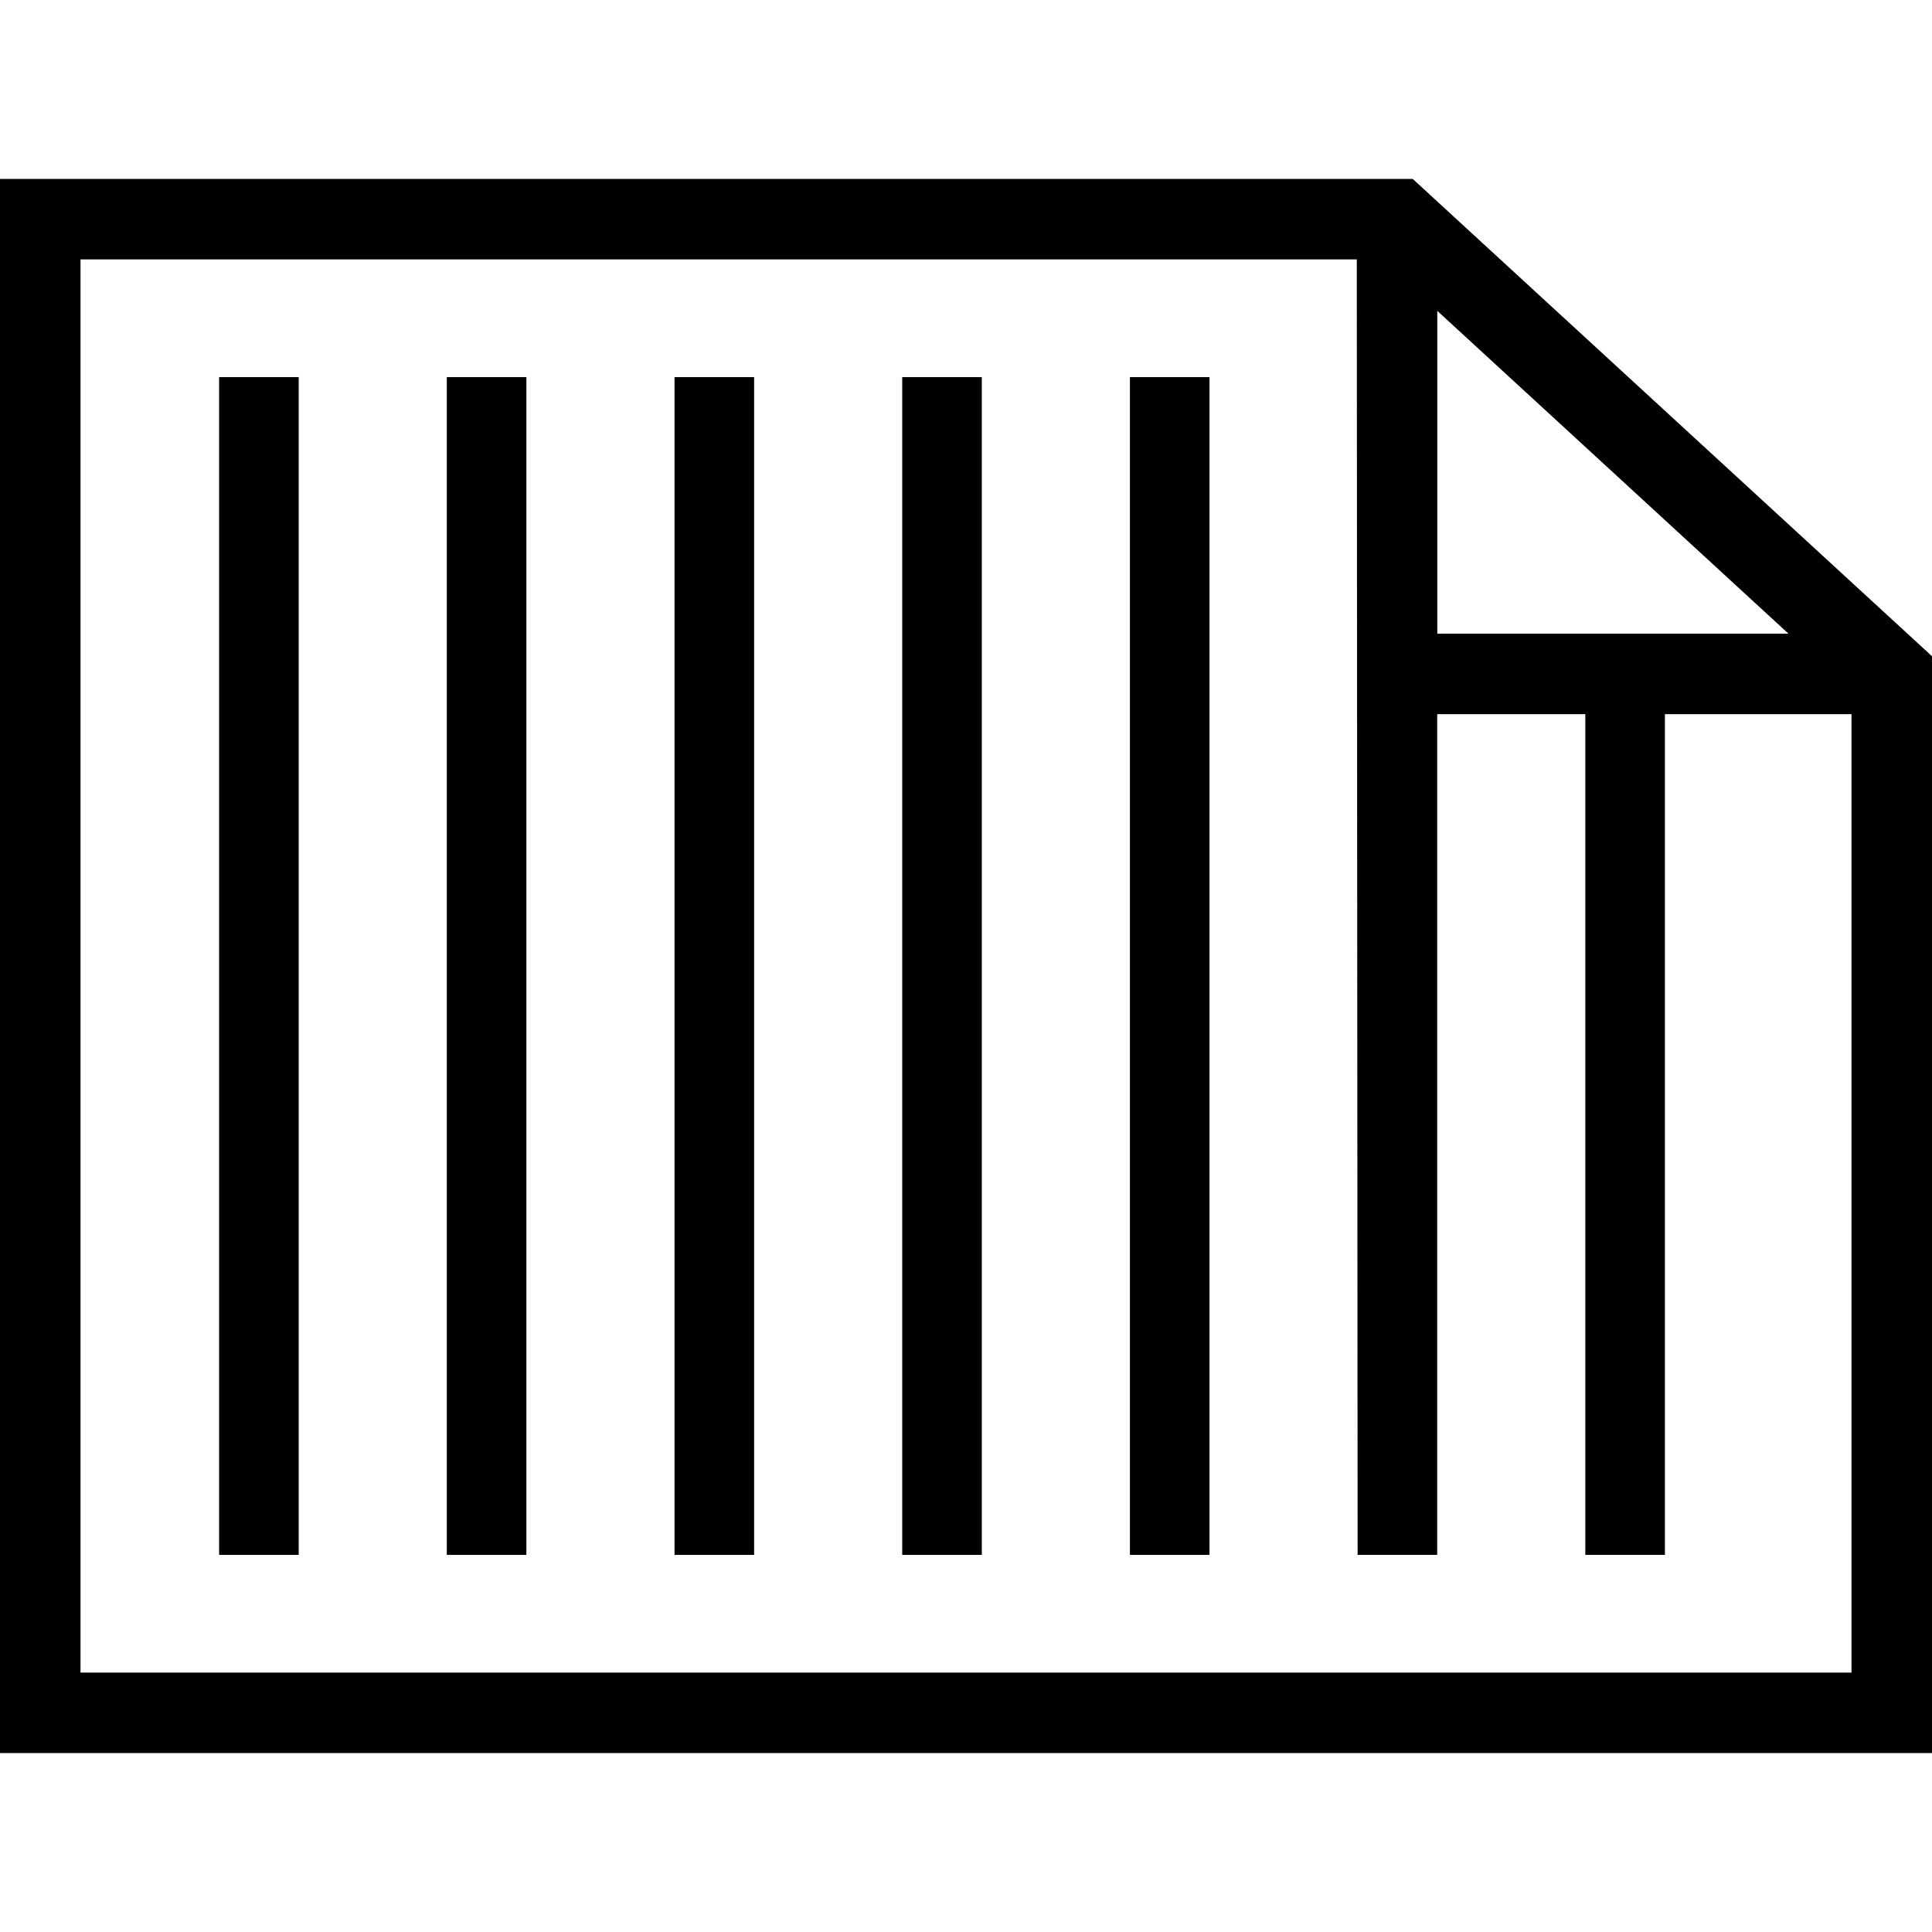 <?xml version="1.0" encoding="iso-8859-1"?>
<!-- Uploaded to: SVG Repo, www.svgrepo.com, Generator: SVG Repo Mixer Tools -->
<svg fill="#000000" version="1.1" id="Capa_1" xmlns="http://www.w3.org/2000/svg" xmlns:xlink="http://www.w3.org/1999/xlink" 
	 viewBox="0 0 489.999 489.999" xml:space="preserve">
<g>
	<path d="M489.999,166.433L358.298,45.379H0V444.62h489.999V166.433z M364.529,160.71V78.836l89.068,81.874H364.529z
		 M20.417,424.204V65.795h323.695l0.21,328.56h20.184V181.127h37.565v213.229h20.184V181.127h47.327v243.077H20.417z"/>
	<rect x="55.573" y="95.643" width="20.184" height="298.713"/>
	<rect x="113.321" y="95.643" width="20.184" height="298.713"/>
	<rect x="171.076" y="95.643" width="20.184" height="298.713"/>
	<rect x="228.824" y="95.643" width="20.184" height="298.713"/>
	<rect x="286.573" y="95.643" width="20.184" height="298.713"/>
</g>
</svg>